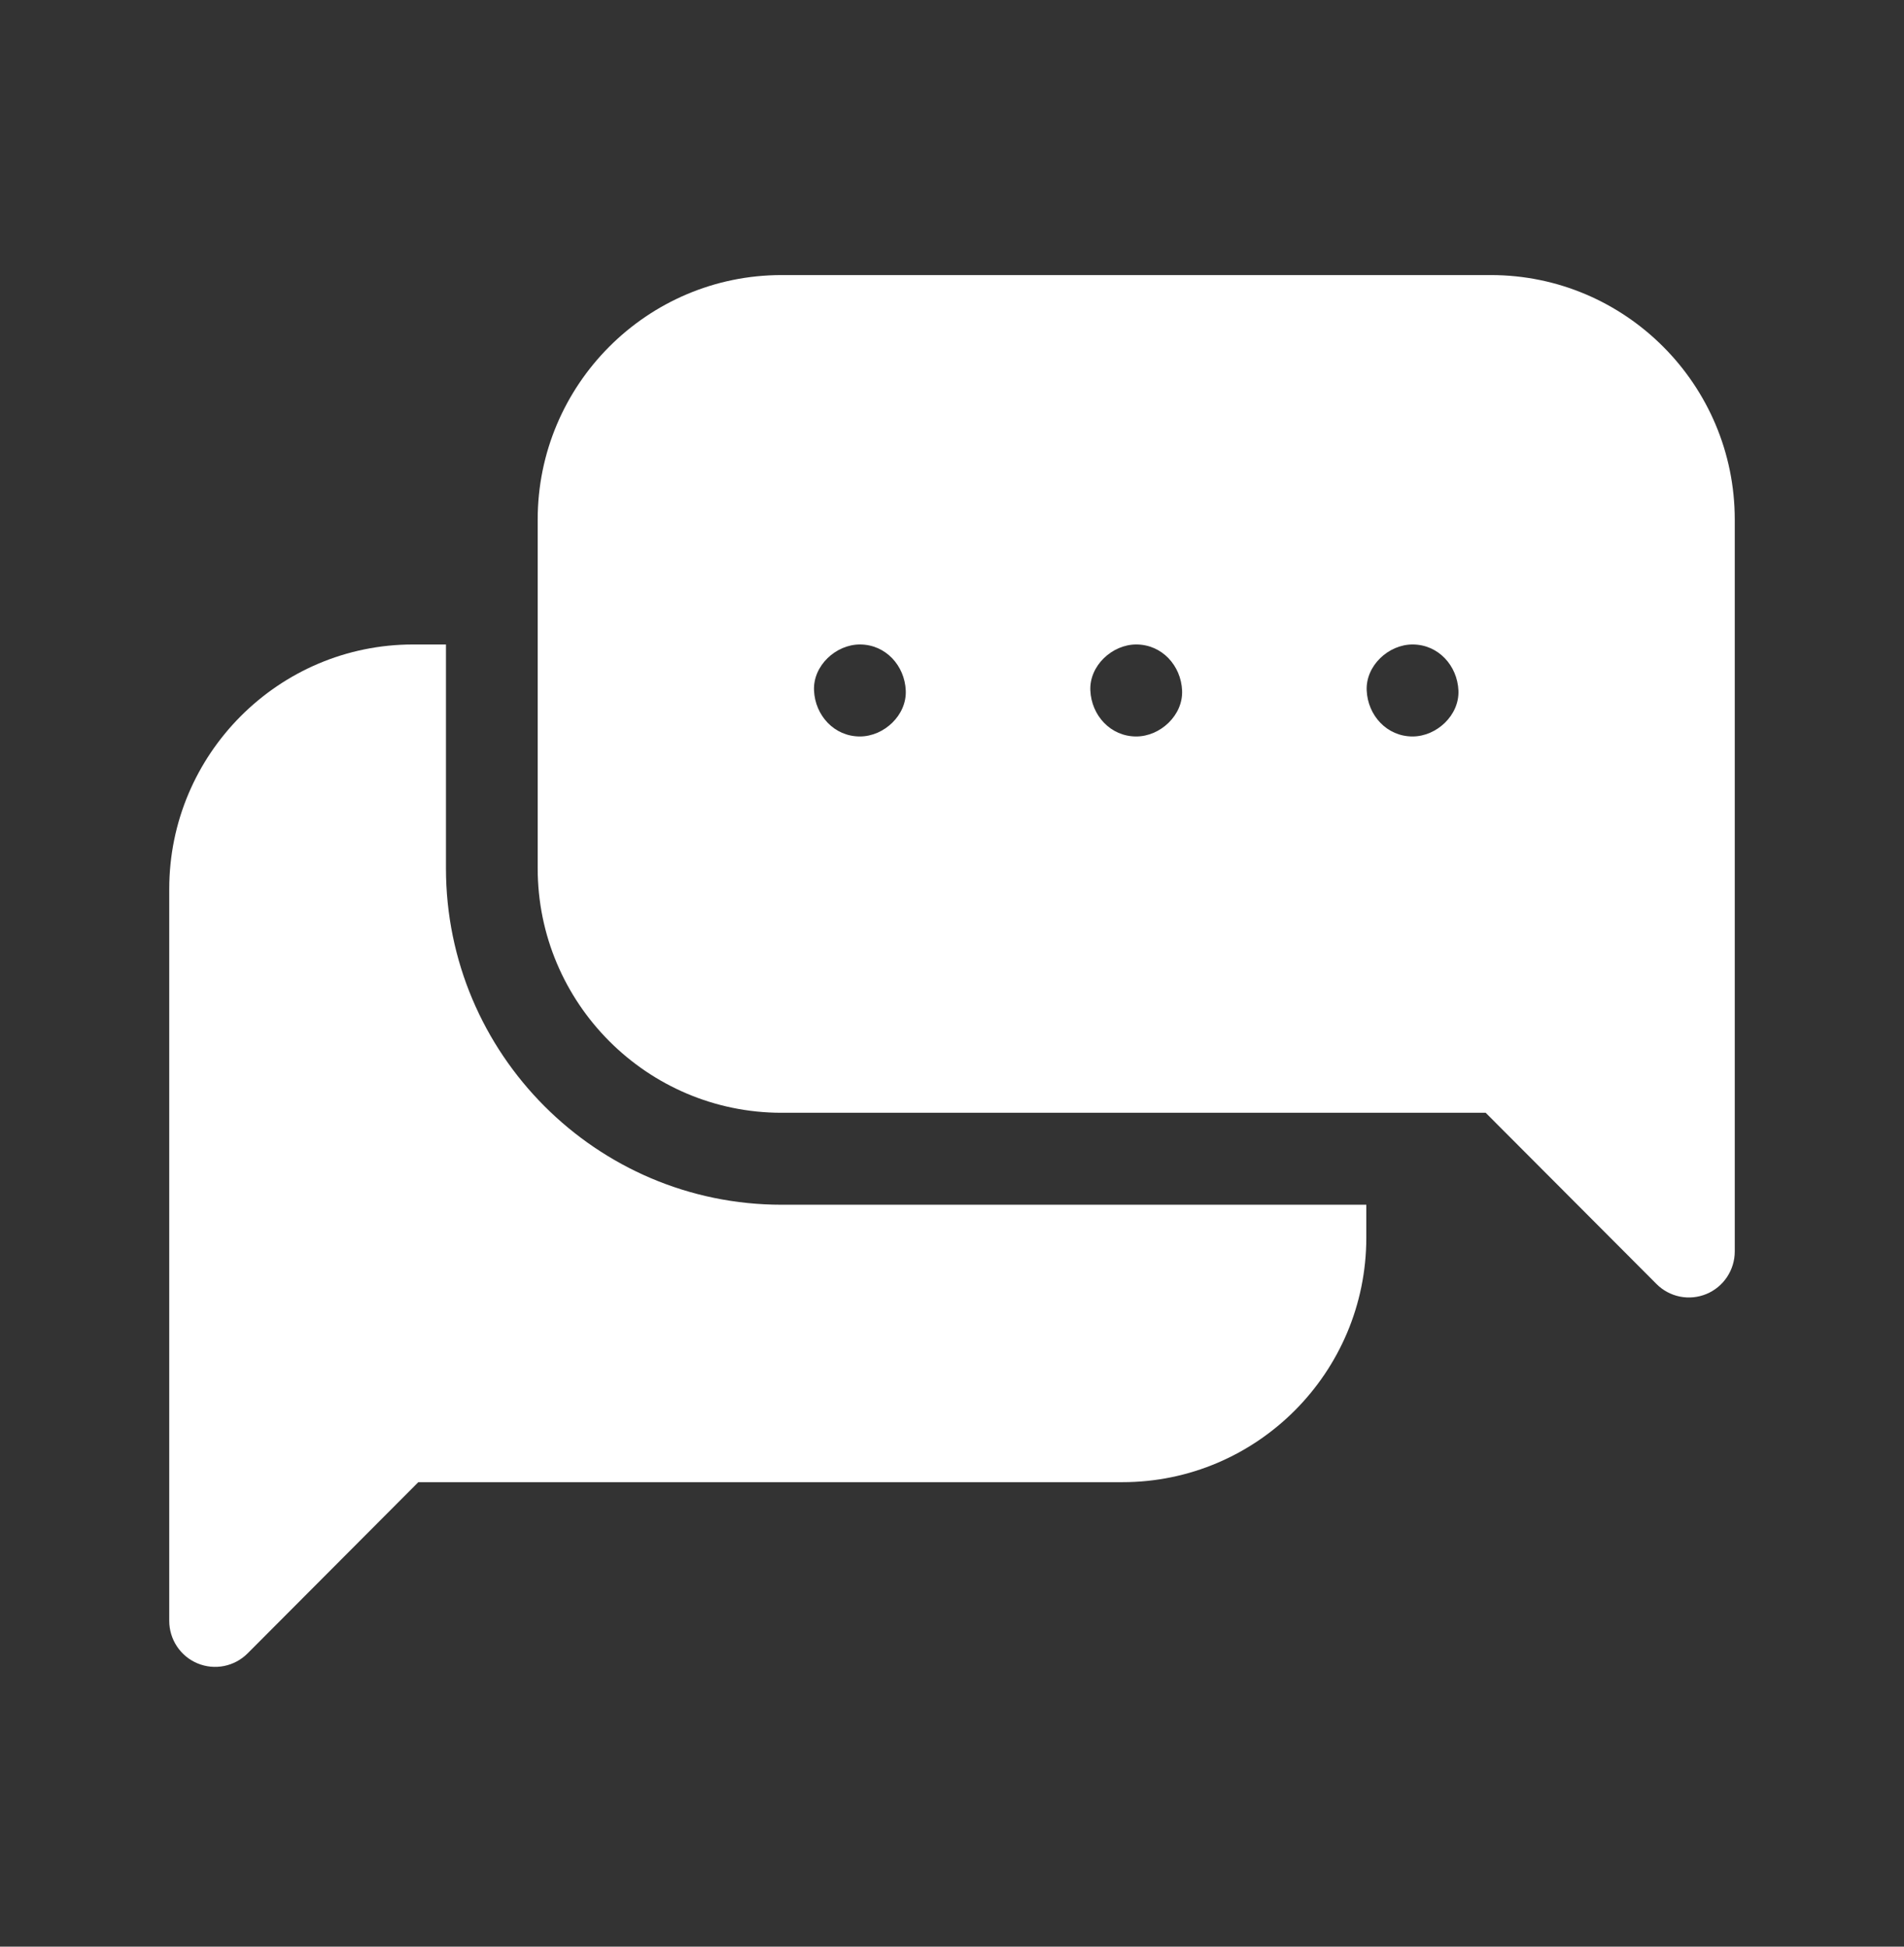 <svg width="45" height="46" viewBox="0 0 45 46" fill="none" xmlns="http://www.w3.org/2000/svg">
<rect x="0" y="0" width="45" height="46" fill="#333333" stroke="none"/>
<path d="M10.54 20.518V15.229H9.763C6.585 15.229 4 17.821 4 21.007V38.302C4 38.517 4.064 38.727 4.183 38.906C4.302 39.085 4.471 39.224 4.669 39.306C4.867 39.388 5.085 39.41 5.295 39.368C5.506 39.326 5.699 39.223 5.851 39.071L9.887 35.024H26.529C29.707 35.024 32.292 32.433 32.292 29.247V28.468H18.471C14.098 28.468 10.54 24.902 10.54 20.518Z" fill="white"/>
<path d="M35.237 6.5H18.471C15.293 6.5 12.708 9.092 12.708 12.277V20.518C12.708 23.703 15.293 26.295 18.471 26.295H35.113L39.15 30.341C39.301 30.493 39.494 30.597 39.705 30.639C39.915 30.681 40.133 30.659 40.331 30.577C40.529 30.495 40.698 30.355 40.817 30.177C40.936 29.998 41 29.788 41 29.573V12.277C41 9.092 38.415 6.5 35.237 6.5ZM20.323 17.403C19.715 17.403 19.265 16.905 19.239 16.316C19.213 15.729 19.756 15.229 20.323 15.229C20.931 15.229 21.381 15.727 21.407 16.316C21.433 16.903 20.89 17.403 20.323 17.403ZM26.854 17.403C26.246 17.403 25.796 16.905 25.77 16.316C25.744 15.729 26.287 15.229 26.854 15.229C27.462 15.229 27.912 15.727 27.938 16.316C27.964 16.903 27.421 17.403 26.854 17.403ZM33.385 17.403C32.777 17.403 32.327 16.905 32.301 16.316C32.275 15.729 32.818 15.229 33.385 15.229C33.993 15.229 34.443 15.727 34.469 16.316C34.495 16.903 33.952 17.403 33.385 17.403Z" fill="white"/>
</svg>
